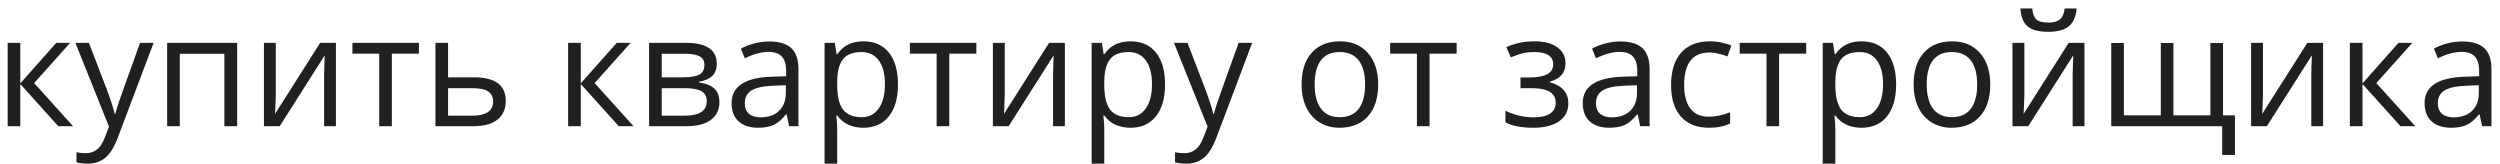 <?xml version="1.0" encoding="UTF-8"?> <svg xmlns="http://www.w3.org/2000/svg" width="213" height="14" viewBox="0 0 213 14" fill="none"> <path d="M4.795 3.65H5.975L2.909 7.079L6.228 10.755H4.97L1.729 7.157V10.755H0.653V3.65H1.729V7.105L4.795 3.65ZM6.422 3.65H7.576L9.132 7.701C9.474 8.626 9.685 9.294 9.768 9.705H9.819C9.876 9.484 9.992 9.108 10.17 8.577C10.351 8.041 10.939 6.398 11.933 3.65H13.087L10.033 11.74C9.731 12.54 9.376 13.106 8.97 13.439C8.568 13.776 8.073 13.944 7.486 13.944C7.157 13.944 6.833 13.908 6.513 13.834V12.972C6.751 13.024 7.017 13.05 7.311 13.05C8.05 13.05 8.577 12.635 8.892 11.805L9.288 10.794L6.422 3.65ZM15.317 10.755H14.241V3.65H20.205V10.755H19.116V4.583H15.317V10.755ZM23.498 3.65V8.155L23.453 9.335L23.433 9.705L27.278 3.65H28.62V10.755H27.615V6.411L27.634 5.556L27.667 4.713L23.829 10.755H22.487V3.65H23.498ZM35.693 4.57H33.385V10.755H32.309V4.57H30.027V3.65H35.693V4.57ZM38.176 6.586H40.367C42.182 6.586 43.09 7.254 43.09 8.59C43.09 9.29 42.852 9.826 42.377 10.197C41.905 10.569 41.214 10.755 40.302 10.755H37.099V3.65H38.176V6.586ZM38.176 7.513V9.854H40.25C40.821 9.854 41.257 9.754 41.56 9.556C41.862 9.357 42.013 9.056 42.013 8.654C42.013 8.261 41.873 7.974 41.592 7.792C41.315 7.606 40.857 7.513 40.218 7.513H38.176ZM52.548 3.65H53.728L50.662 7.079L53.981 10.755H52.723L49.482 7.157V10.755H48.406V3.65H49.482V7.105L52.548 3.65ZM61.067 5.432C61.067 5.895 60.933 6.247 60.665 6.489C60.401 6.727 60.029 6.887 59.55 6.969V7.027C60.155 7.109 60.596 7.287 60.872 7.559C61.153 7.831 61.294 8.207 61.294 8.687C61.294 9.348 61.049 9.858 60.561 10.217C60.077 10.575 59.368 10.755 58.434 10.755H55.303V3.65H58.422C60.185 3.65 61.067 4.244 61.067 5.432ZM60.217 8.616C60.217 8.231 60.07 7.952 59.776 7.779C59.487 7.602 59.005 7.513 58.331 7.513H56.38V9.854H58.357C59.597 9.854 60.217 9.441 60.217 8.616ZM60.016 5.536C60.016 5.19 59.882 4.946 59.614 4.804C59.351 4.657 58.949 4.583 58.409 4.583H56.38V6.586H58.201C58.867 6.586 59.336 6.504 59.608 6.34C59.88 6.176 60.016 5.908 60.016 5.536ZM67.232 10.755L67.018 9.744H66.966C66.612 10.189 66.257 10.491 65.903 10.651C65.553 10.807 65.114 10.884 64.587 10.884C63.882 10.884 63.329 10.703 62.927 10.34C62.529 9.977 62.331 9.46 62.331 8.791C62.331 7.356 63.478 6.604 65.773 6.535L66.979 6.496V6.055C66.979 5.497 66.858 5.087 66.616 4.823C66.378 4.555 65.996 4.421 65.469 4.421C64.876 4.421 64.207 4.603 63.459 4.966L63.128 4.142C63.478 3.952 63.861 3.803 64.276 3.695C64.695 3.587 65.114 3.533 65.533 3.533C66.38 3.533 67.007 3.721 67.413 4.097C67.824 4.473 68.029 5.076 68.029 5.906V10.755H67.232ZM64.801 9.996C65.471 9.996 65.996 9.813 66.376 9.445C66.761 9.078 66.953 8.564 66.953 7.902V7.261L65.877 7.306C65.021 7.336 64.403 7.47 64.023 7.708C63.647 7.941 63.459 8.307 63.459 8.804C63.459 9.193 63.575 9.489 63.809 9.692C64.046 9.895 64.377 9.996 64.801 9.996ZM73.559 10.884C73.097 10.884 72.673 10.8 72.288 10.632C71.908 10.459 71.588 10.195 71.329 9.841H71.251C71.303 10.256 71.329 10.649 71.329 11.021V13.944H70.253V3.65H71.128L71.277 4.622H71.329C71.606 4.233 71.928 3.952 72.295 3.779C72.662 3.606 73.084 3.52 73.559 3.52C74.501 3.52 75.227 3.842 75.737 4.486C76.252 5.13 76.509 6.033 76.509 7.196C76.509 8.363 76.247 9.27 75.724 9.919C75.206 10.563 74.484 10.884 73.559 10.884ZM73.403 4.434C72.677 4.434 72.152 4.635 71.828 5.037C71.504 5.439 71.338 6.079 71.329 6.956V7.196C71.329 8.194 71.495 8.909 71.828 9.342C72.161 9.769 72.695 9.983 73.429 9.983C74.043 9.983 74.523 9.735 74.869 9.238C75.219 8.741 75.394 8.056 75.394 7.183C75.394 6.297 75.219 5.618 74.869 5.147C74.523 4.672 74.034 4.434 73.403 4.434ZM83.186 4.57H80.878V10.755H79.802V4.57H77.52V3.65H83.186V4.57ZM85.604 3.65V8.155L85.559 9.335L85.539 9.705L89.384 3.65H90.726V10.755H89.721V6.411L89.74 5.556L89.773 4.713L85.935 10.755H84.593V3.65H85.604ZM96.314 10.884C95.852 10.884 95.428 10.8 95.043 10.632C94.663 10.459 94.343 10.195 94.084 9.841H94.006C94.058 10.256 94.084 10.649 94.084 11.021V13.944H93.008V3.65H93.883L94.032 4.622H94.084C94.361 4.233 94.682 3.952 95.05 3.779C95.417 3.606 95.838 3.52 96.314 3.52C97.256 3.52 97.982 3.842 98.492 4.486C99.007 5.13 99.264 6.033 99.264 7.196C99.264 8.363 99.002 9.27 98.479 9.919C97.961 10.563 97.239 10.884 96.314 10.884ZM96.158 4.434C95.432 4.434 94.907 4.635 94.583 5.037C94.259 5.439 94.093 6.079 94.084 6.956V7.196C94.084 8.194 94.25 8.909 94.583 9.342C94.916 9.769 95.45 9.983 96.184 9.983C96.798 9.983 97.278 9.735 97.624 9.238C97.974 8.741 98.149 8.056 98.149 7.183C98.149 6.297 97.974 5.618 97.624 5.147C97.278 4.672 96.789 4.434 96.158 4.434ZM100.022 3.65H101.176L102.732 7.701C103.073 8.626 103.285 9.294 103.367 9.705H103.419C103.475 9.484 103.592 9.108 103.769 8.577C103.951 8.041 104.539 6.398 105.533 3.65H106.687L103.633 11.74C103.331 12.54 102.976 13.106 102.57 13.439C102.168 13.776 101.673 13.944 101.085 13.944C100.757 13.944 100.433 13.908 100.113 13.834V12.972C100.351 13.024 100.616 13.05 100.91 13.05C101.649 13.05 102.177 12.635 102.492 11.805L102.888 10.794L100.022 3.65ZM117.422 7.196C117.422 8.354 117.13 9.259 116.547 9.912C115.964 10.56 115.157 10.884 114.129 10.884C113.494 10.884 112.93 10.735 112.437 10.437C111.944 10.139 111.564 9.711 111.296 9.154C111.028 8.596 110.894 7.943 110.894 7.196C110.894 6.038 111.183 5.136 111.763 4.492C112.342 3.844 113.146 3.52 114.174 3.52C115.168 3.52 115.957 3.851 116.541 4.512C117.128 5.173 117.422 6.068 117.422 7.196ZM112.009 7.196C112.009 8.103 112.191 8.795 112.554 9.27C112.917 9.746 113.45 9.983 114.155 9.983C114.859 9.983 115.393 9.748 115.756 9.277C116.123 8.801 116.307 8.108 116.307 7.196C116.307 6.293 116.123 5.607 115.756 5.141C115.393 4.67 114.855 4.434 114.142 4.434C113.437 4.434 112.906 4.665 112.547 5.128C112.188 5.59 112.009 6.28 112.009 7.196ZM124.106 4.57H121.798V10.755H120.722V4.57H118.44V3.65H124.106V4.57ZM130.317 6.599C131.661 6.599 132.333 6.228 132.333 5.484C132.333 4.784 131.788 4.434 130.699 4.434C130.366 4.434 130.064 4.464 129.792 4.525C129.519 4.585 129.163 4.706 128.722 4.888L128.339 4.013C129.074 3.684 129.876 3.52 130.744 3.52C131.561 3.52 132.205 3.689 132.676 4.026C133.147 4.358 133.383 4.814 133.383 5.394C133.383 6.189 132.94 6.71 132.054 6.956V7.008C132.599 7.168 132.996 7.397 133.247 7.695C133.498 7.989 133.623 8.358 133.623 8.804C133.623 9.46 133.357 9.973 132.825 10.34C132.298 10.703 131.568 10.884 130.634 10.884C129.61 10.884 128.819 10.731 128.262 10.424V9.439C129.052 9.811 129.852 9.996 130.66 9.996C131.283 9.996 131.751 9.89 132.067 9.679C132.387 9.463 132.547 9.154 132.547 8.752C132.547 7.926 131.875 7.513 130.531 7.513H129.545V6.599H130.317ZM139.749 10.755L139.535 9.744H139.483C139.129 10.189 138.775 10.491 138.42 10.651C138.07 10.807 137.631 10.884 137.104 10.884C136.4 10.884 135.847 10.703 135.445 10.34C135.047 9.977 134.848 9.46 134.848 8.791C134.848 7.356 135.996 6.604 138.291 6.535L139.496 6.496V6.055C139.496 5.497 139.375 5.087 139.133 4.823C138.896 4.555 138.513 4.421 137.986 4.421C137.394 4.421 136.724 4.603 135.976 4.966L135.646 4.142C135.996 3.952 136.378 3.803 136.793 3.695C137.212 3.587 137.631 3.533 138.051 3.533C138.898 3.533 139.524 3.721 139.931 4.097C140.341 4.473 140.547 5.076 140.547 5.906V10.755H139.749ZM137.318 9.996C137.988 9.996 138.513 9.813 138.893 9.445C139.278 9.078 139.47 8.564 139.47 7.902V7.261L138.394 7.306C137.539 7.336 136.921 7.47 136.54 7.708C136.164 7.941 135.976 8.307 135.976 8.804C135.976 9.193 136.093 9.489 136.326 9.692C136.564 9.895 136.895 9.996 137.318 9.996ZM145.61 10.884C144.581 10.884 143.784 10.569 143.218 9.938C142.656 9.303 142.375 8.406 142.375 7.248C142.375 6.059 142.66 5.141 143.23 4.492C143.805 3.844 144.622 3.52 145.681 3.52C146.022 3.52 146.364 3.557 146.705 3.63C147.047 3.704 147.315 3.79 147.509 3.89L147.179 4.804C146.941 4.709 146.682 4.631 146.401 4.57C146.12 4.505 145.871 4.473 145.655 4.473C144.212 4.473 143.49 5.394 143.49 7.235C143.49 8.108 143.665 8.778 144.015 9.244C144.369 9.711 144.892 9.945 145.584 9.945C146.176 9.945 146.783 9.817 147.405 9.562V10.515C146.93 10.761 146.331 10.884 145.61 10.884ZM153.888 4.57H151.58V10.755H150.504V4.57H148.222V3.65H153.888V4.57ZM158.601 10.884C158.139 10.884 157.715 10.8 157.331 10.632C156.95 10.459 156.631 10.195 156.371 9.841H156.293C156.345 10.256 156.371 10.649 156.371 11.021V13.944H155.295V3.65H156.17L156.319 4.622H156.371C156.648 4.233 156.97 3.952 157.337 3.779C157.705 3.606 158.126 3.52 158.601 3.52C159.544 3.52 160.27 3.842 160.78 4.486C161.294 5.13 161.551 6.033 161.551 7.196C161.551 8.363 161.29 9.27 160.767 9.919C160.248 10.563 159.526 10.884 158.601 10.884ZM158.446 4.434C157.72 4.434 157.195 4.635 156.87 5.037C156.546 5.439 156.38 6.079 156.371 6.956V7.196C156.371 8.194 156.538 8.909 156.87 9.342C157.203 9.769 157.737 9.983 158.472 9.983C159.085 9.983 159.565 9.735 159.911 9.238C160.261 8.741 160.436 8.056 160.436 7.183C160.436 6.297 160.261 5.618 159.911 5.147C159.565 4.672 159.077 4.434 158.446 4.434ZM169.57 7.196C169.57 8.354 169.279 9.259 168.695 9.912C168.112 10.56 167.306 10.884 166.277 10.884C165.642 10.884 165.078 10.735 164.585 10.437C164.092 10.139 163.712 9.711 163.444 9.154C163.176 8.596 163.042 7.943 163.042 7.196C163.042 6.038 163.332 5.136 163.911 4.492C164.49 3.844 165.294 3.52 166.322 3.52C167.317 3.52 168.105 3.851 168.689 4.512C169.277 5.173 169.57 6.068 169.57 7.196ZM164.157 7.196C164.157 8.103 164.339 8.795 164.702 9.27C165.065 9.746 165.599 9.983 166.303 9.983C167.008 9.983 167.541 9.748 167.904 9.277C168.272 8.801 168.455 8.108 168.455 7.196C168.455 6.293 168.272 5.607 167.904 5.141C167.541 4.67 167.003 4.434 166.29 4.434C165.586 4.434 165.054 4.665 164.695 5.128C164.337 5.59 164.157 6.28 164.157 7.196ZM172.475 3.65V8.155L172.429 9.335L172.41 9.705L176.254 3.65H177.596V10.755H176.591V6.411L176.611 5.556L176.643 4.713L172.805 10.755H171.463V3.65H172.475ZM174.504 2.71C173.704 2.71 173.121 2.556 172.753 2.249C172.386 1.938 172.181 1.428 172.138 0.719H173.149C173.188 1.169 173.305 1.482 173.499 1.659C173.698 1.837 174.041 1.925 174.53 1.925C174.975 1.925 175.303 1.83 175.515 1.64C175.731 1.45 175.863 1.143 175.911 0.719H176.928C176.877 1.402 176.658 1.906 176.274 2.23C175.889 2.55 175.299 2.71 174.504 2.71ZM185.175 9.828H188.325V3.663H189.402V9.828H190.419V13.199H189.33V10.755H179.878V3.663H180.954V9.828H184.099V3.663H185.175V9.828ZM192.805 3.65V8.155L192.76 9.335L192.74 9.705L196.585 3.65H197.926V10.755H196.922V6.411L196.941 5.556L196.973 4.713L193.136 10.755H191.794V3.65H192.805ZM204.351 3.65H205.531L202.464 7.079L205.784 10.755H204.526L201.285 7.157V10.755H200.208V3.65H201.285V7.105L204.351 3.65ZM211.476 10.755L211.262 9.744H211.21C210.855 10.189 210.501 10.491 210.147 10.651C209.797 10.807 209.358 10.884 208.831 10.884C208.126 10.884 207.573 10.703 207.171 10.34C206.773 9.977 206.575 9.46 206.575 8.791C206.575 7.356 207.722 6.604 210.017 6.535L211.223 6.496V6.055C211.223 5.497 211.102 5.087 210.86 4.823C210.622 4.555 210.24 4.421 209.712 4.421C209.12 4.421 208.45 4.603 207.703 4.966L207.372 4.142C207.722 3.952 208.105 3.803 208.519 3.695C208.939 3.587 209.358 3.533 209.777 3.533C210.624 3.533 211.251 3.721 211.657 4.097C212.068 4.473 212.273 5.076 212.273 5.906V10.755H211.476ZM209.045 9.996C209.715 9.996 210.24 9.813 210.62 9.445C211.005 9.078 211.197 8.564 211.197 7.902V7.261L210.121 7.306C209.265 7.336 208.647 7.47 208.267 7.708C207.891 7.941 207.703 8.307 207.703 8.804C207.703 9.193 207.819 9.489 208.053 9.692C208.29 9.895 208.621 9.996 209.045 9.996Z" fill="#202023"></path> </svg> 